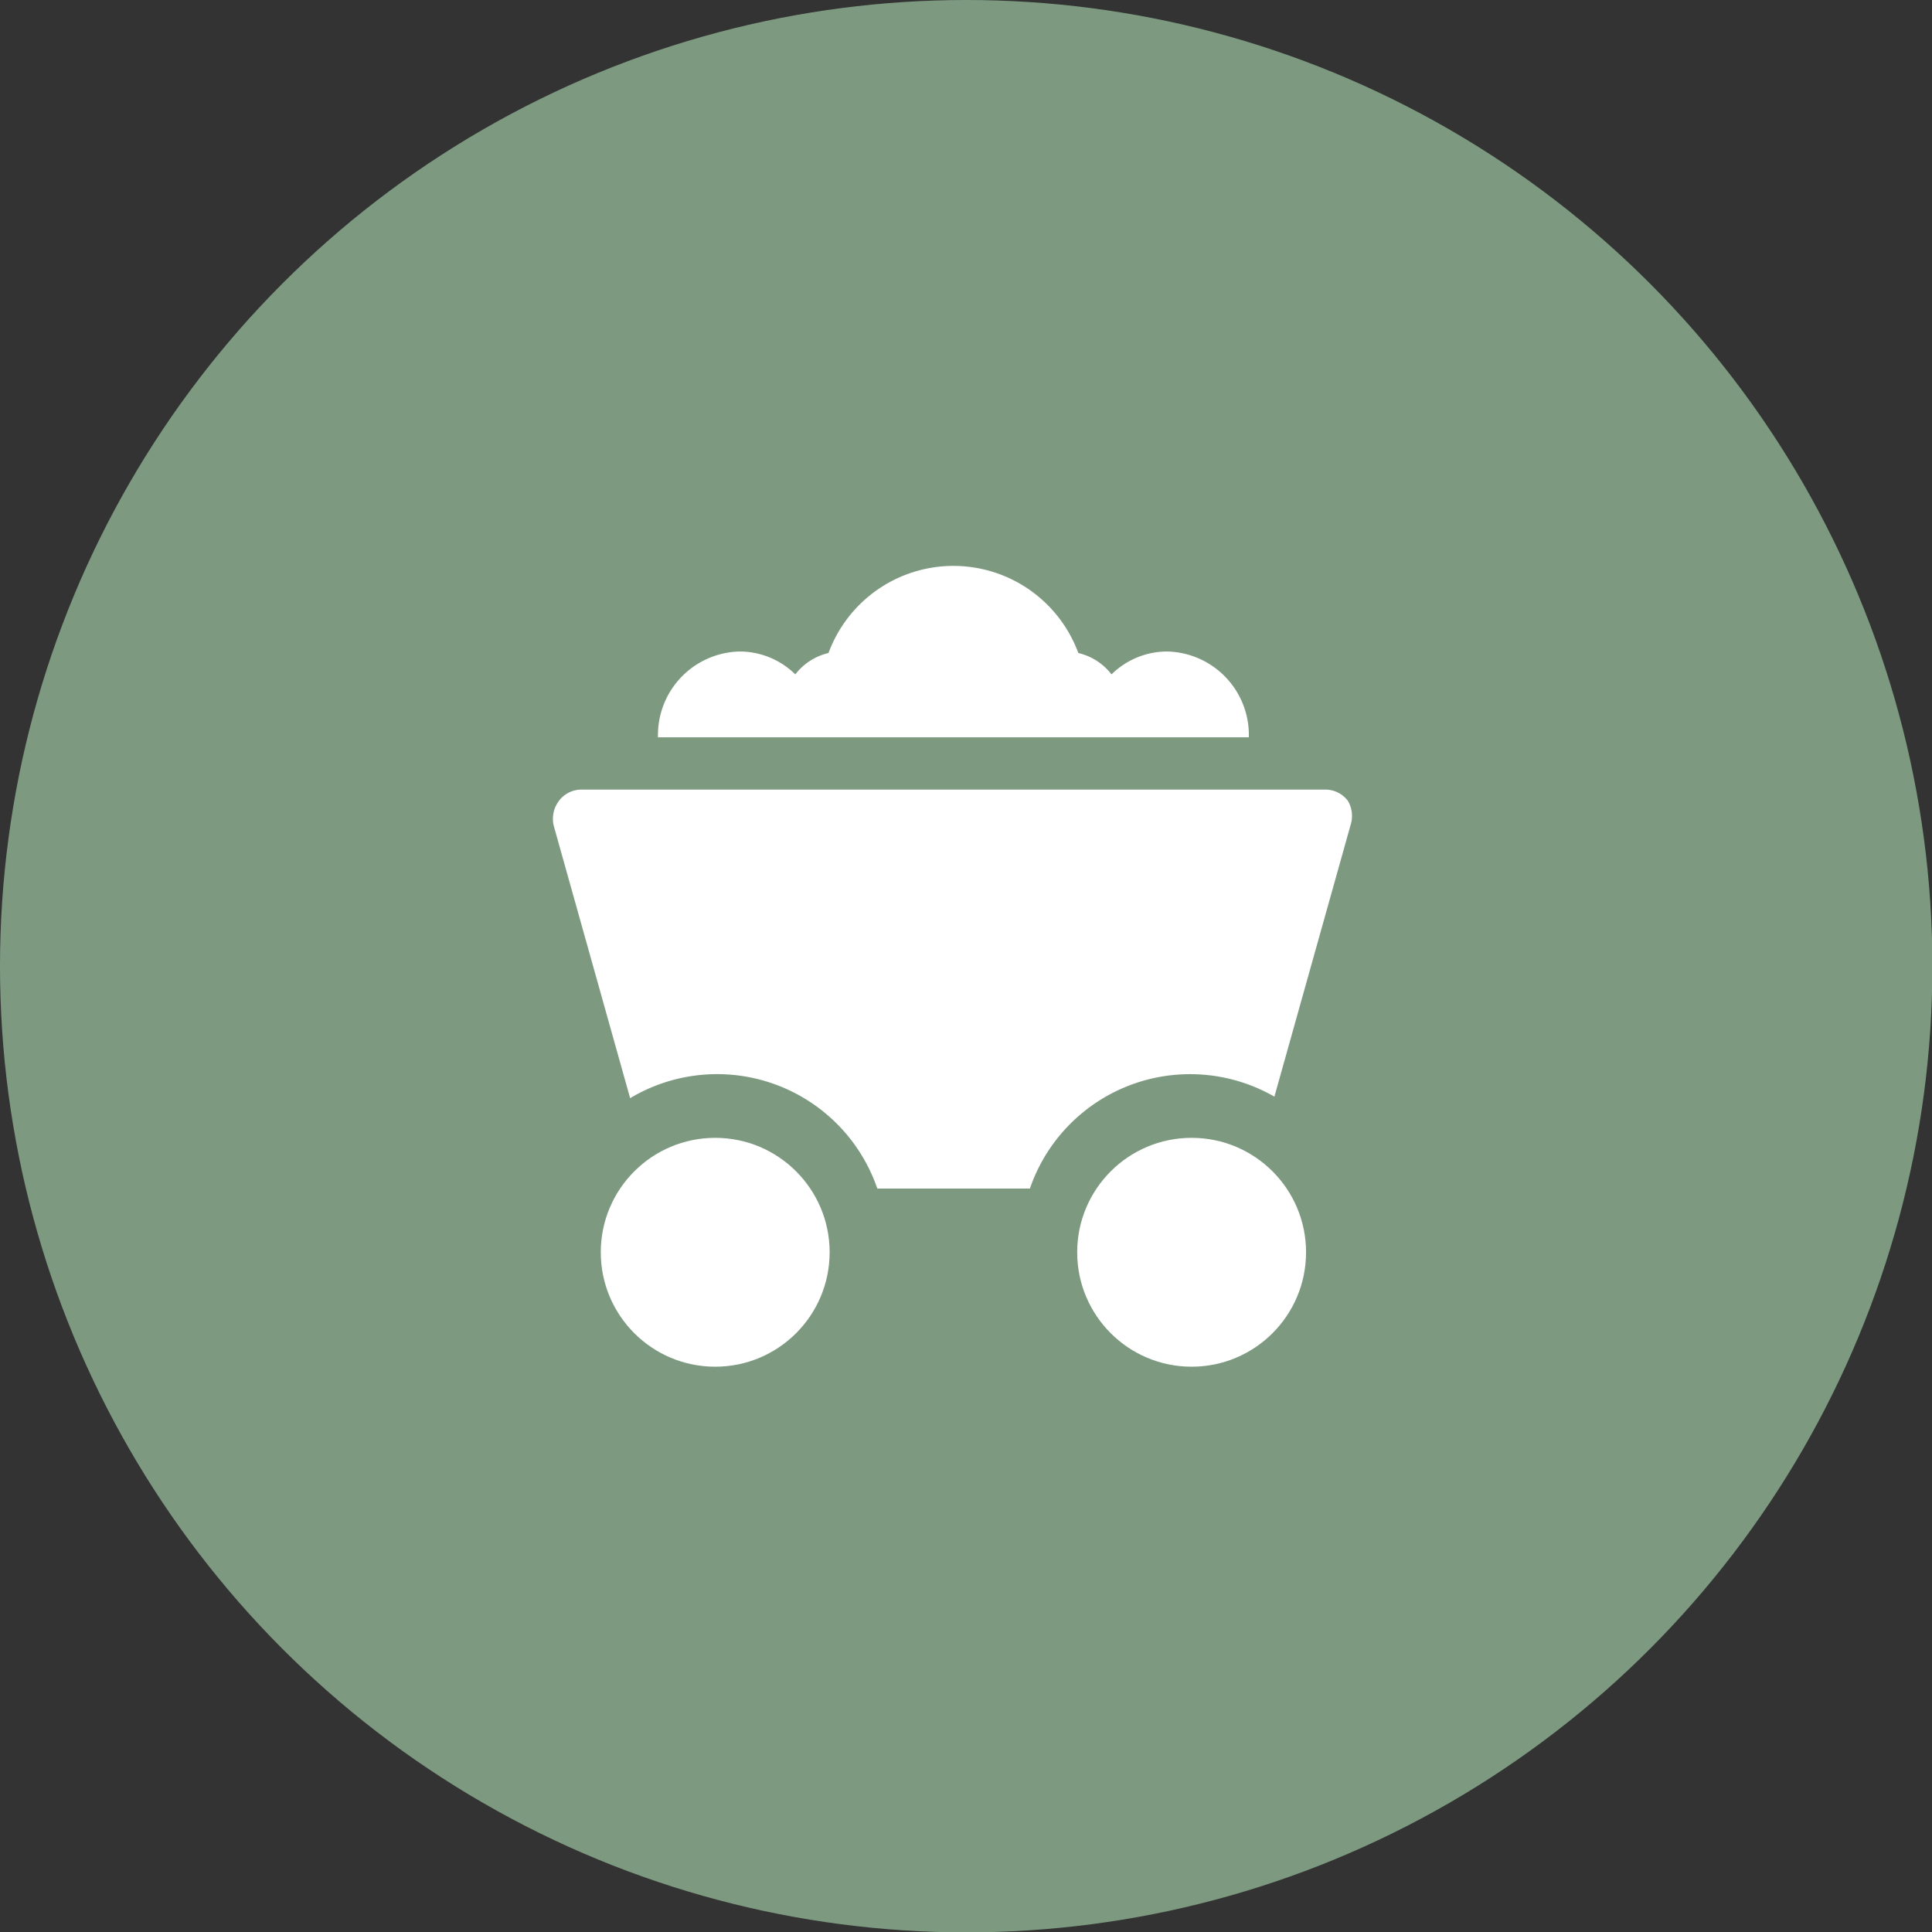 <?xml version="1.0" encoding="UTF-8"?> <svg xmlns="http://www.w3.org/2000/svg" viewBox="0 0 50.65 50.65"><rect x="0" y="0" width="50.65" height="50.65" fill="#333333" stroke="none"/><defs><style>.cls-1{fill:#7d9a81;}.cls-2{fill:#fff;}</style></defs><g id="Layer_2" data-name="Layer 2"><g id="Layer_1-2" data-name="Layer 1"><circle class="cls-1" cx="25.33" cy="25.33" r="25.33"></circle><path class="cls-2" d="M35.34,21a.74.74,0,0,0-.6-.3H15.25a.74.74,0,0,0-.6.3.78.78,0,0,0-.13.66l2,7.13A4.44,4.44,0,0,1,23,31.16H27a4.44,4.44,0,0,1,6.41-2.41l2-7.13A.78.78,0,0,0,35.34,21Z"></path><circle class="cls-2" cx="18.75" cy="32.83" r="3"></circle><circle class="cls-2" cx="31.24" cy="32.83" r="3"></circle><path class="cls-2" d="M30.6,17.08a2.08,2.08,0,0,0-1.46.6,1.54,1.54,0,0,0-.87-.56,3.49,3.49,0,0,0-6.55,0,1.54,1.54,0,0,0-.87.56,2.08,2.08,0,0,0-1.46-.6,2.19,2.19,0,0,0-2.14,2.25H32.74A2.19,2.19,0,0,0,30.6,17.08Z"></path></g></g></svg> 